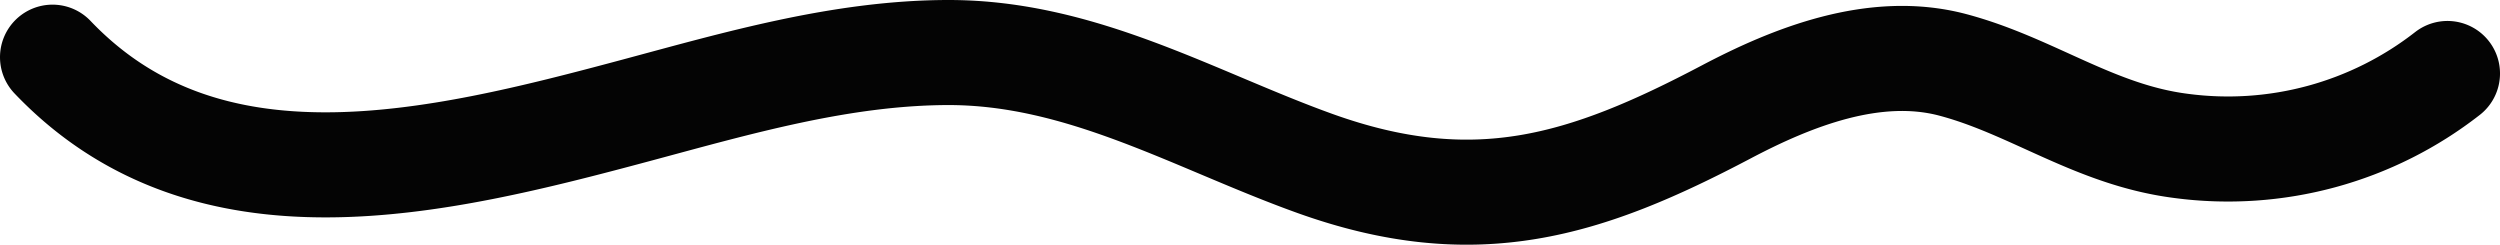 <?xml version="1.0" encoding="UTF-8"?> <svg xmlns="http://www.w3.org/2000/svg" id="a0de2a06-3b50-4ab4-b029-8de99a2b81e2" data-name="Layer 1" width="95.182" height="9.316" viewBox="0 0 95.182 9.316"><path id="b47baf26-58d9-449e-a50d-cebed31e466f" data-name="Path 2063" d="M2,2.177C7.9,8.363,16.583,6.249,24.223,4.2,28.064,3.17,32.029,2.008,36.095,2c5.1-.007,9.4,2.58,13.956,4.219,6.122,2.2,10.325.86,15.682-1.963,2.481-1.307,5.623-2.57,8.593-1.792,3.038.8,5.422,2.672,8.714,3.091A13.576,13.576,0,0,0,93.182,2.798" style="fill: none;stroke: #040404;stroke-linecap: round;stroke-miterlimit: 10;stroke-width: 4px"></path></svg> 